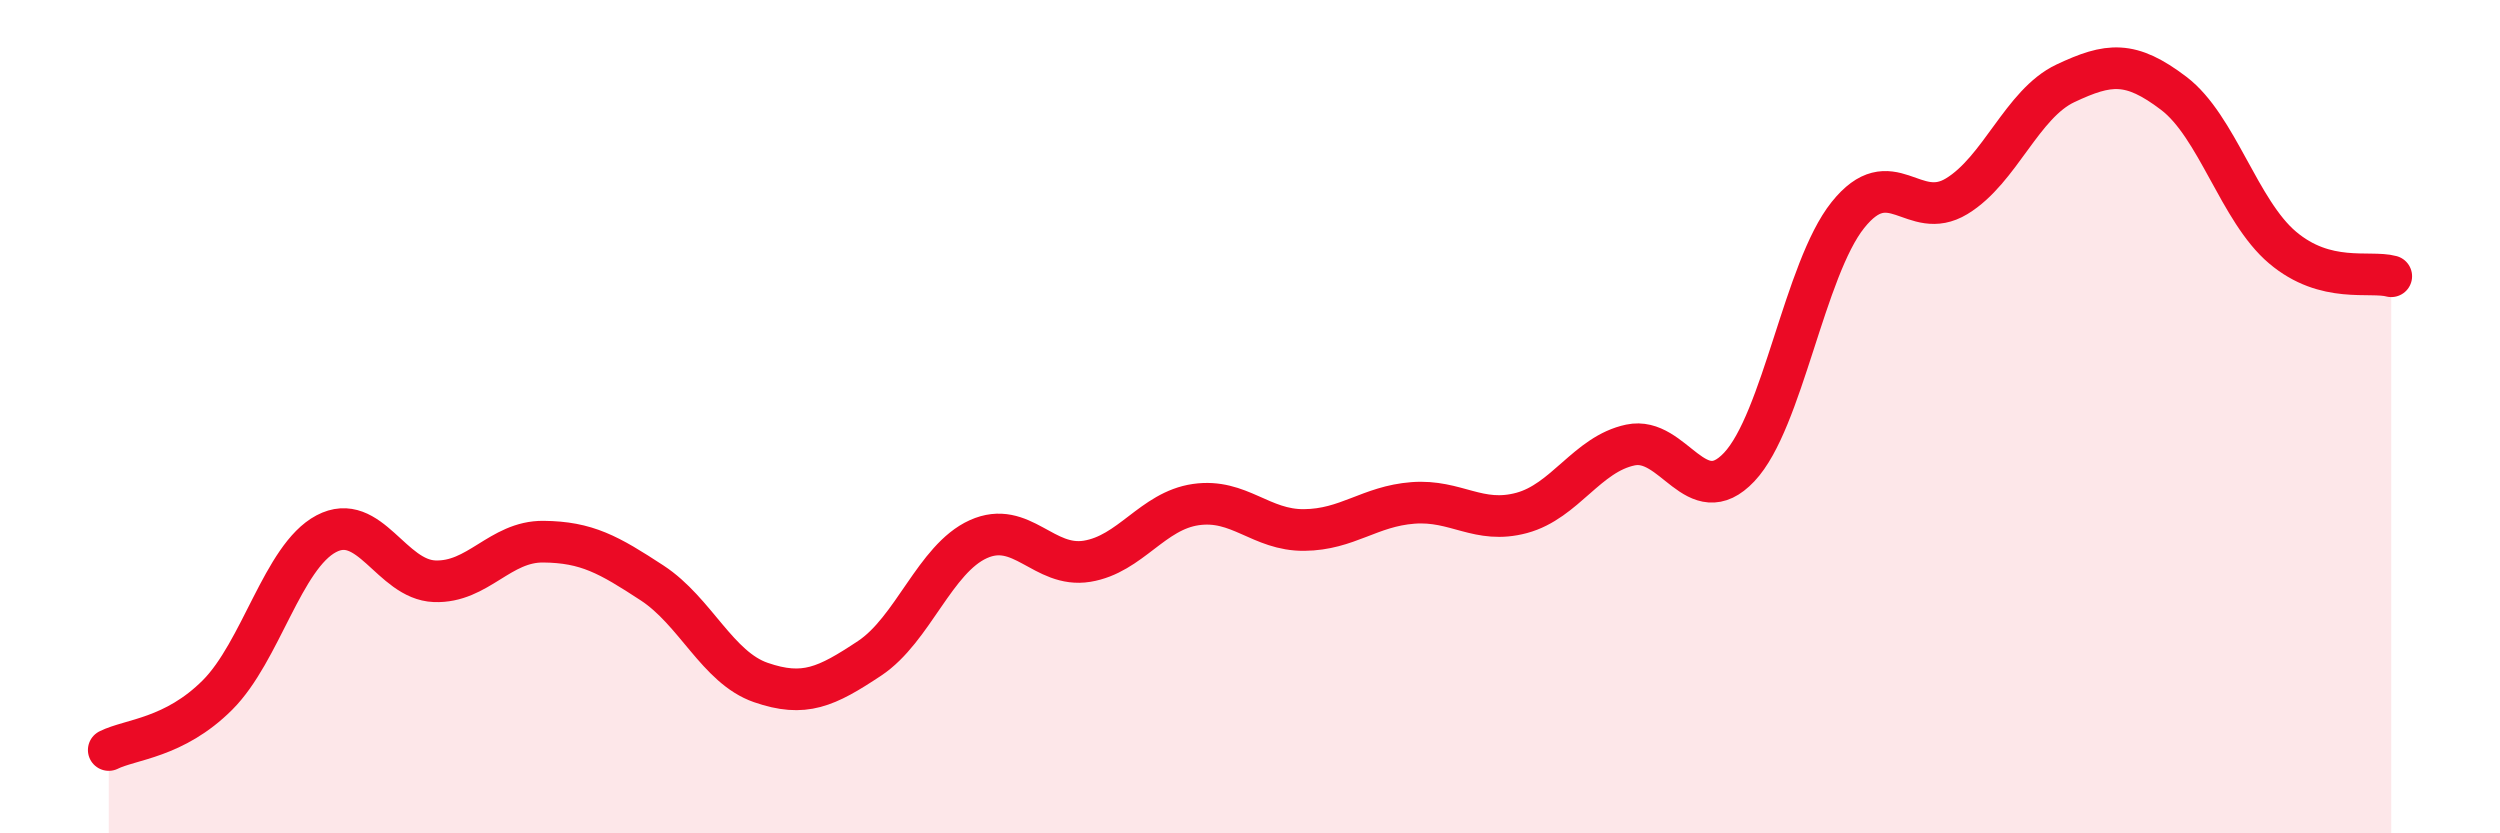 
    <svg width="60" height="20" viewBox="0 0 60 20" xmlns="http://www.w3.org/2000/svg">
      <path
        d="M 2.61,18 C 3.13,17.74 4.18,17.72 5.22,16.68 C 6.26,15.64 6.79,13.36 7.83,12.81 C 8.87,12.26 9.39,13.91 10.43,13.95 C 11.47,13.99 12,12.99 13.04,13 C 14.08,13.01 14.61,13.31 15.65,13.99 C 16.69,14.67 17.22,16.02 18.26,16.38 C 19.3,16.74 19.83,16.49 20.87,15.8 C 21.91,15.11 22.44,13.41 23.48,12.94 C 24.52,12.47 25.05,13.64 26.09,13.47 C 27.13,13.3 27.66,12.26 28.7,12.11 C 29.74,11.96 30.26,12.73 31.3,12.72 C 32.34,12.71 32.87,12.15 33.91,12.07 C 34.95,11.99 35.48,12.59 36.52,12.31 C 37.56,12.03 38.09,10.9 39.13,10.68 C 40.17,10.46 40.7,12.31 41.74,11.21 C 42.78,10.11 43.31,6.46 44.35,5.16 C 45.39,3.86 45.92,5.34 46.96,4.71 C 48,4.08 48.53,2.49 49.57,2 C 50.61,1.51 51.13,1.45 52.17,2.24 C 53.21,3.03 53.74,5.06 54.78,5.94 C 55.82,6.82 56.87,6.49 57.39,6.63L57.39 20L2.61 20Z"
        fill="#EB0A25"
        opacity="0.1"
        stroke-linecap="round"
        stroke-linejoin="round"
      />
      <path
        d="M 2.61,18 C 3.13,17.74 4.18,17.72 5.22,16.68 C 6.26,15.64 6.79,13.36 7.83,12.81 C 8.87,12.26 9.39,13.91 10.43,13.95 C 11.47,13.99 12,12.99 13.04,13 C 14.08,13.01 14.61,13.31 15.65,13.99 C 16.69,14.67 17.22,16.02 18.26,16.38 C 19.3,16.74 19.83,16.49 20.87,15.8 C 21.91,15.11 22.44,13.41 23.48,12.94 C 24.52,12.47 25.05,13.64 26.09,13.47 C 27.13,13.3 27.66,12.26 28.7,12.11 C 29.74,11.96 30.26,12.73 31.3,12.72 C 32.34,12.71 32.87,12.15 33.91,12.07 C 34.95,11.99 35.48,12.59 36.52,12.31 C 37.56,12.03 38.09,10.9 39.13,10.68 C 40.17,10.46 40.7,12.31 41.74,11.21 C 42.78,10.11 43.31,6.46 44.35,5.16 C 45.39,3.86 45.92,5.34 46.96,4.71 C 48,4.08 48.53,2.49 49.57,2 C 50.61,1.51 51.13,1.45 52.17,2.24 C 53.21,3.03 53.74,5.06 54.78,5.94 C 55.82,6.82 56.87,6.49 57.39,6.63"
        stroke="#EB0A25"
        stroke-width="1"
        fill="none"
        stroke-linecap="round"
        stroke-linejoin="round"
      />
    </svg>
  